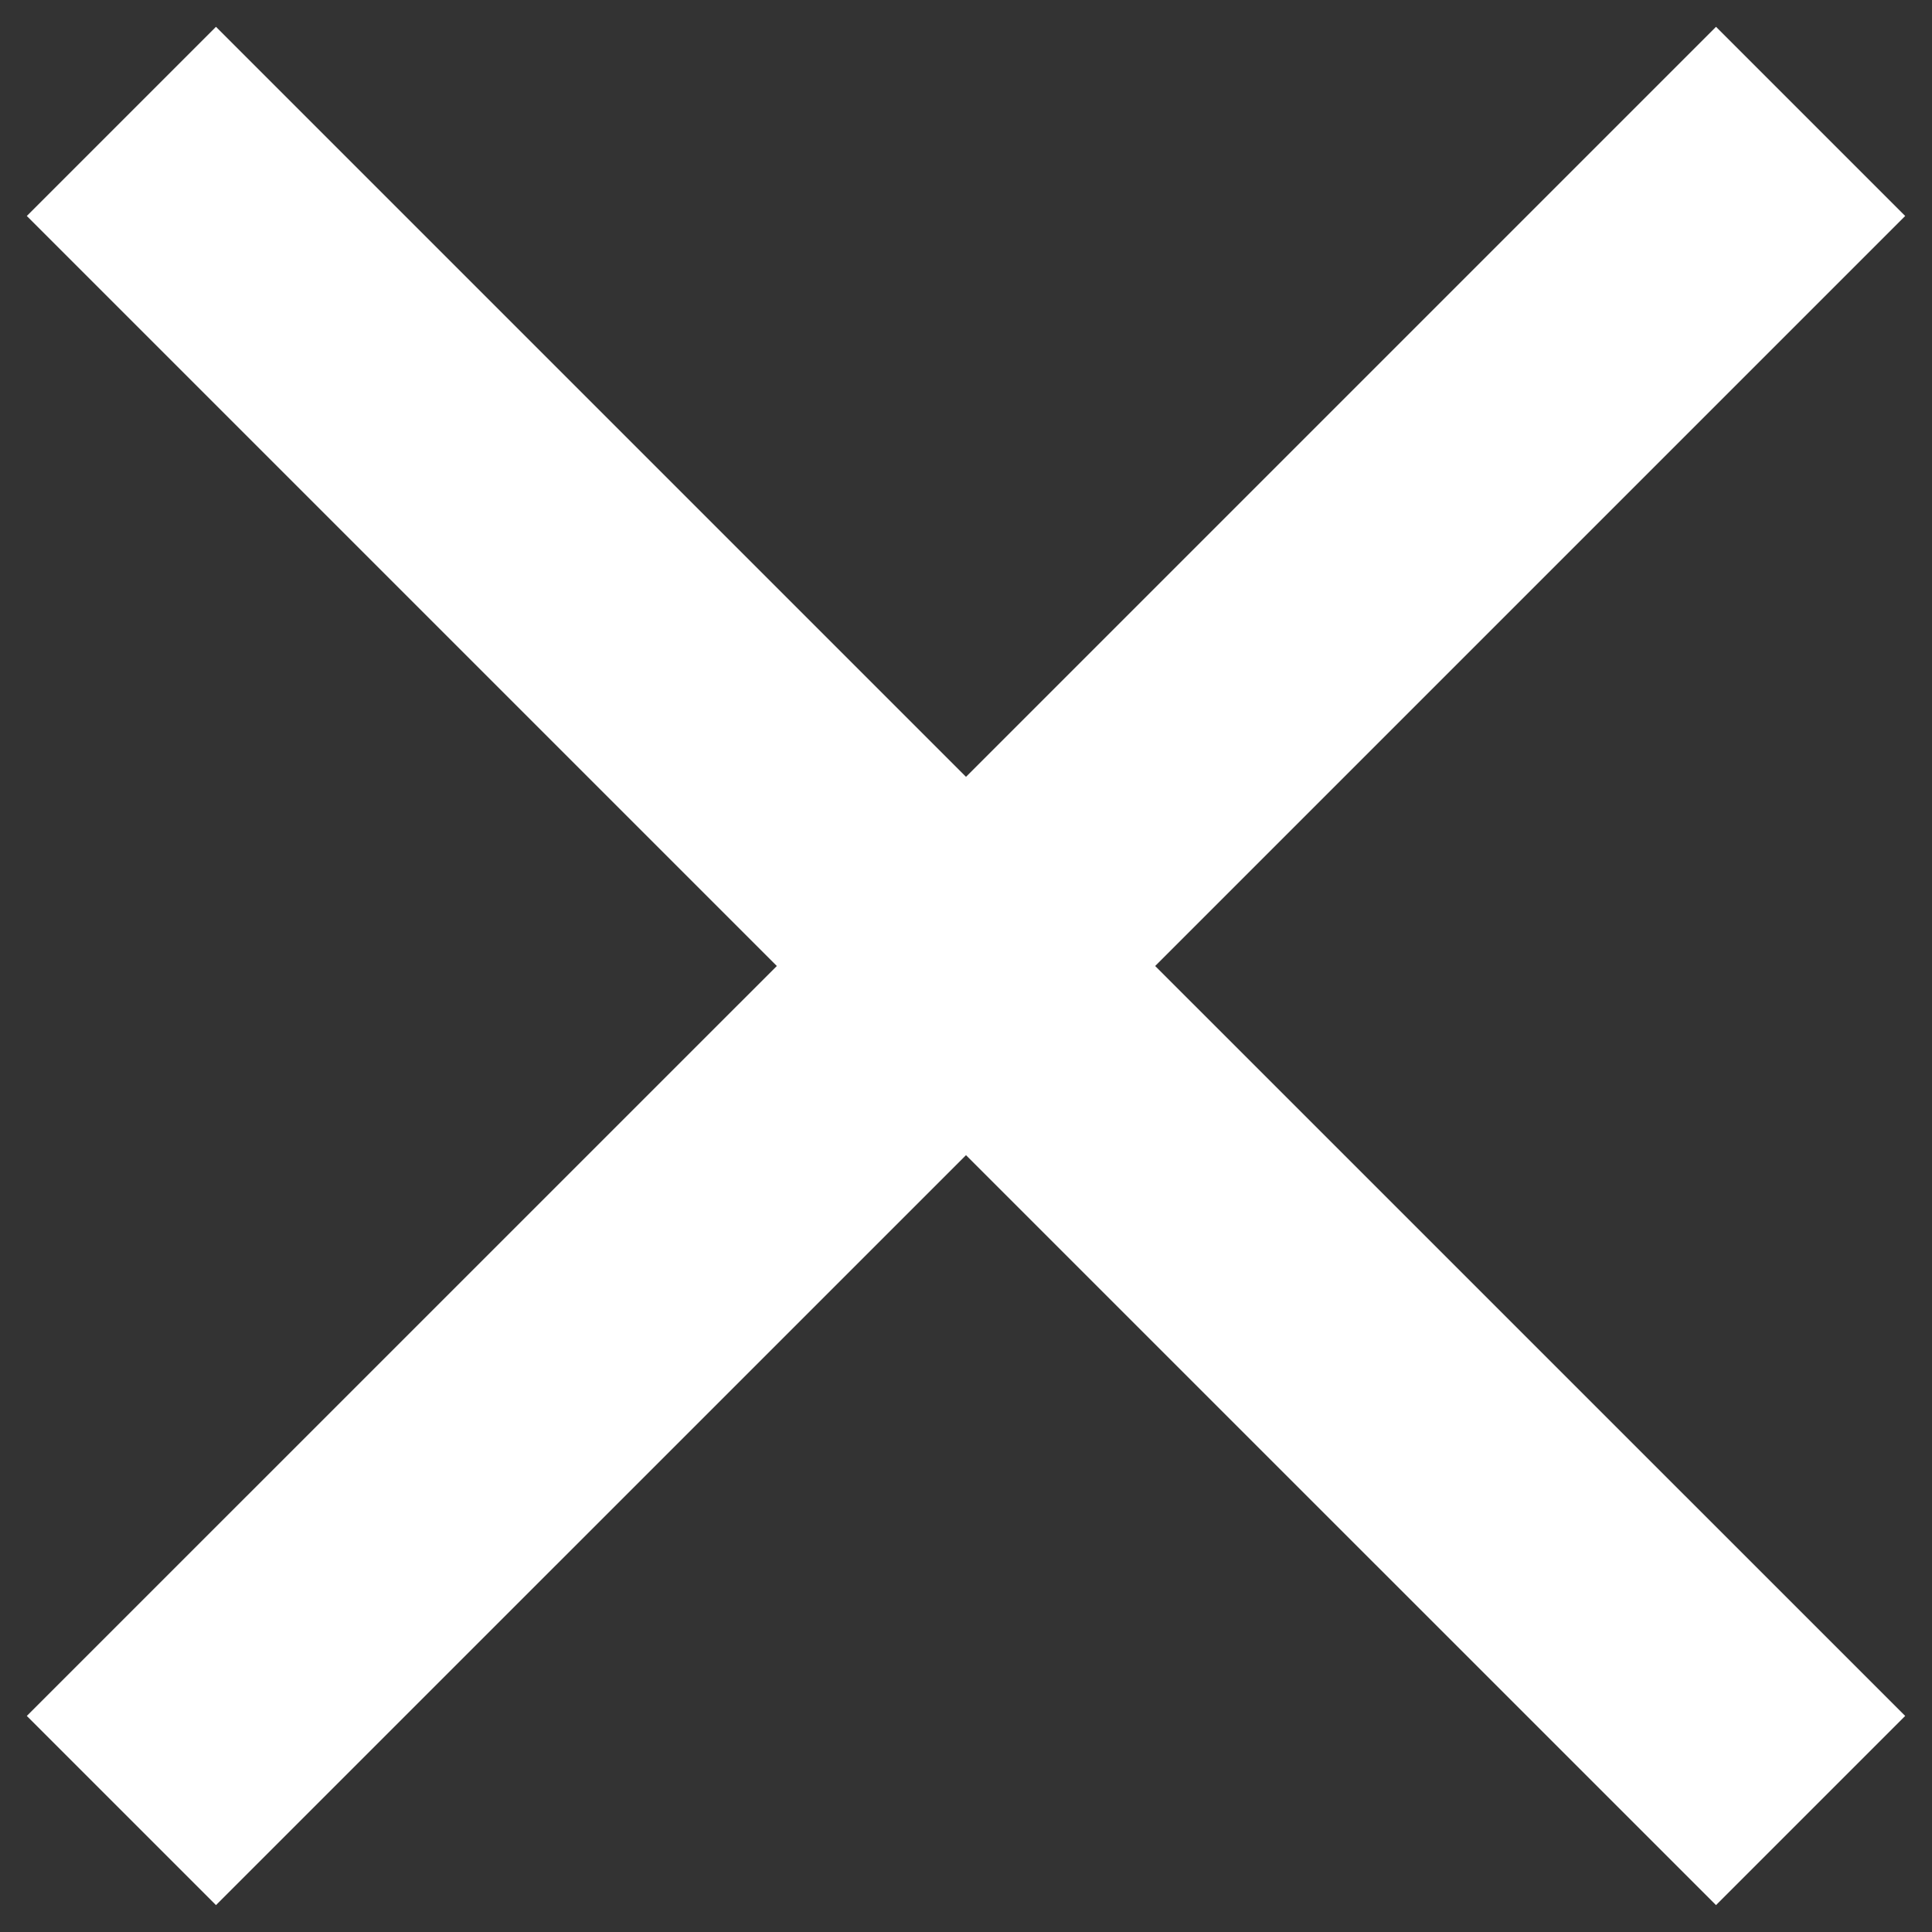 <svg width="24" height="24" viewBox="0 0 24 24" fill="none" xmlns="http://www.w3.org/2000/svg">
<rect x="0" y="0" width="24" height="24" fill="#333333" stroke="none"/>
<path d="M23.667 2.683L21.317 0.333L12 9.65L2.683 0.333L0.333 2.683L9.65 12L0.333 21.316L2.683 23.666L12 14.35L21.317 23.666L23.667 21.316L14.35 12L23.667 2.683Z" fill="white"/>
</svg>
